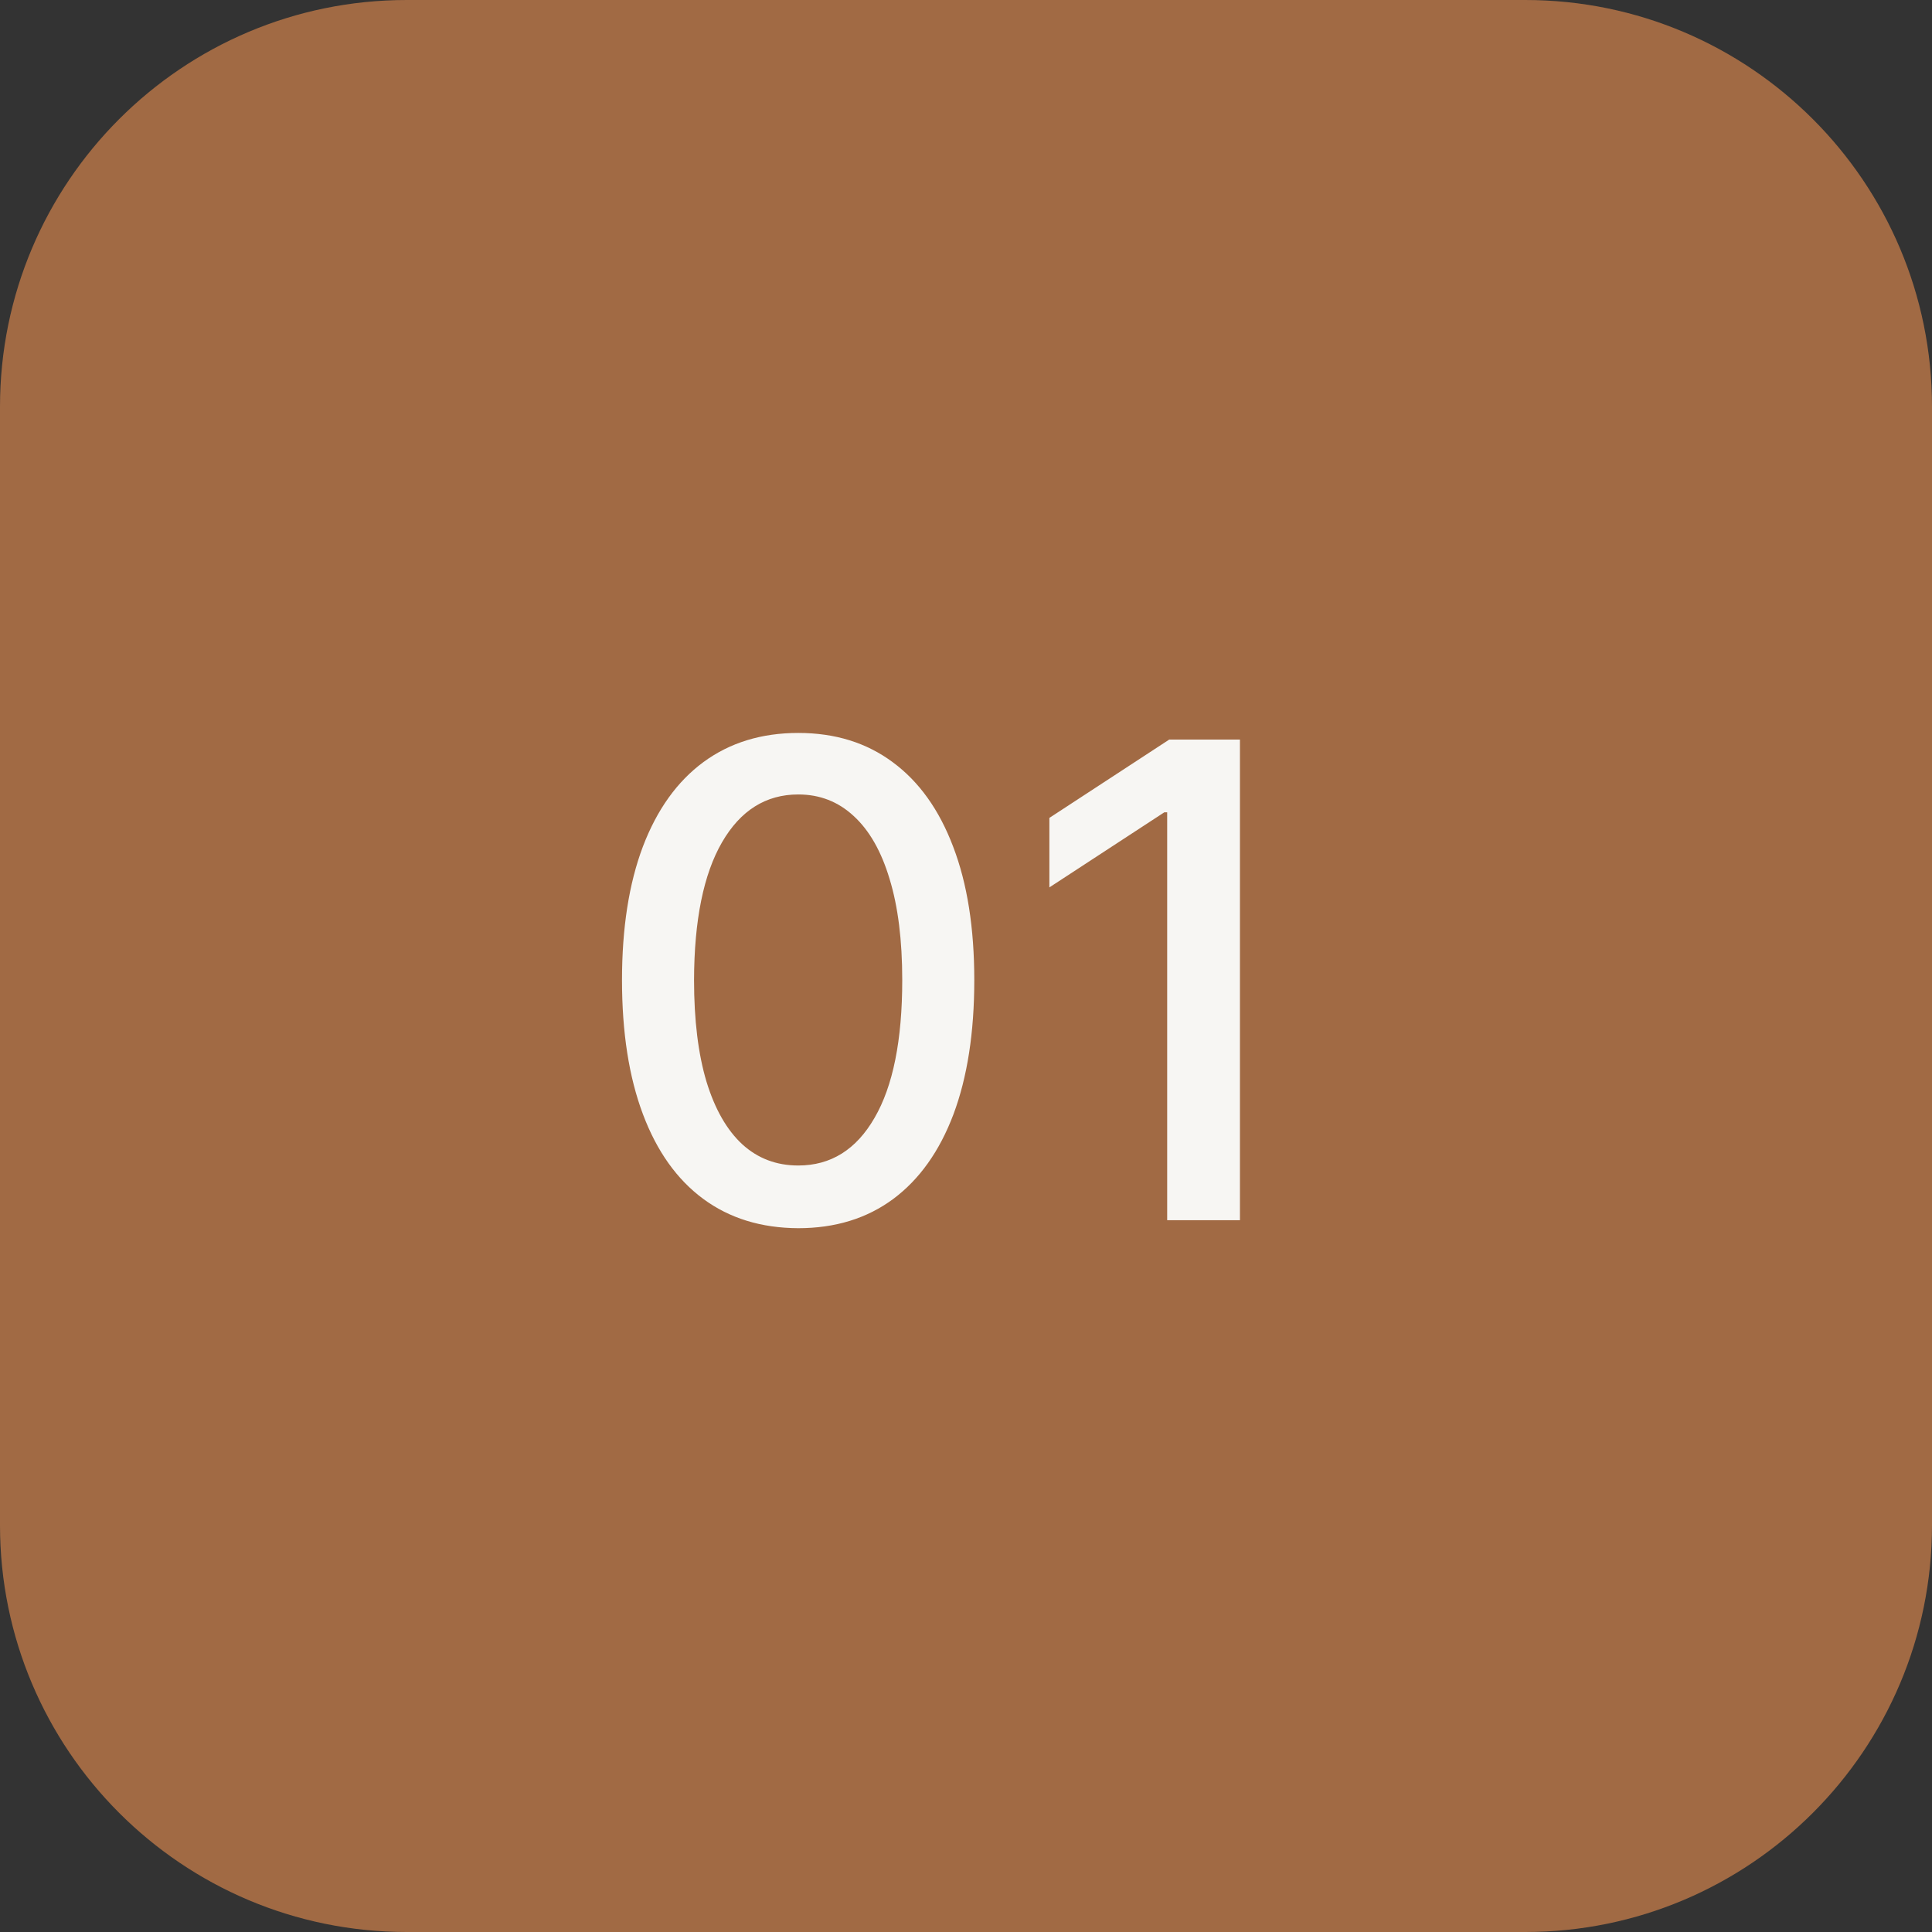<?xml version="1.0" encoding="UTF-8"?> <svg xmlns="http://www.w3.org/2000/svg" width="38" height="38" viewBox="0 0 38 38" fill="none"><rect x="0" y="0" width="38" height="38" fill="#333333" stroke="none"/><path d="M0 8C0 3.582 3.582 0 8 0H30C34.418 0 38 3.582 38 8V30C38 34.418 34.418 38 30 38H8C3.582 38 0 34.418 0 30V8Z" fill="#A36B45" fill-opacity="0.98"></path><path d="M15.701 24.157C14.972 24.154 14.348 23.962 13.831 23.58C13.314 23.198 12.919 22.643 12.645 21.913C12.371 21.184 12.234 20.305 12.234 19.277C12.234 18.253 12.371 17.377 12.645 16.651C12.922 15.924 13.319 15.37 13.836 14.989C14.356 14.607 14.978 14.416 15.701 14.416C16.424 14.416 17.044 14.608 17.561 14.993C18.078 15.375 18.474 15.929 18.748 16.655C19.025 17.378 19.163 18.253 19.163 19.277C19.163 20.308 19.026 21.189 18.753 21.918C18.479 22.644 18.083 23.2 17.566 23.584C17.049 23.966 16.427 24.157 15.701 24.157ZM15.701 22.924C16.341 22.924 16.841 22.612 17.201 21.987C17.564 21.363 17.746 20.459 17.746 19.277C17.746 18.492 17.663 17.829 17.497 17.288C17.334 16.743 17.098 16.331 16.791 16.05C16.486 15.767 16.123 15.626 15.701 15.626C15.064 15.626 14.564 15.94 14.201 16.567C13.838 17.195 13.654 18.099 13.651 19.277C13.651 20.065 13.733 20.732 13.896 21.276C14.062 21.818 14.298 22.229 14.602 22.509C14.907 22.786 15.273 22.924 15.701 22.924ZM24.388 14.546V24H22.957V15.977H22.901L20.64 17.454V16.087L22.998 14.546H24.388Z" fill="#F7F6F3"></path></svg> 